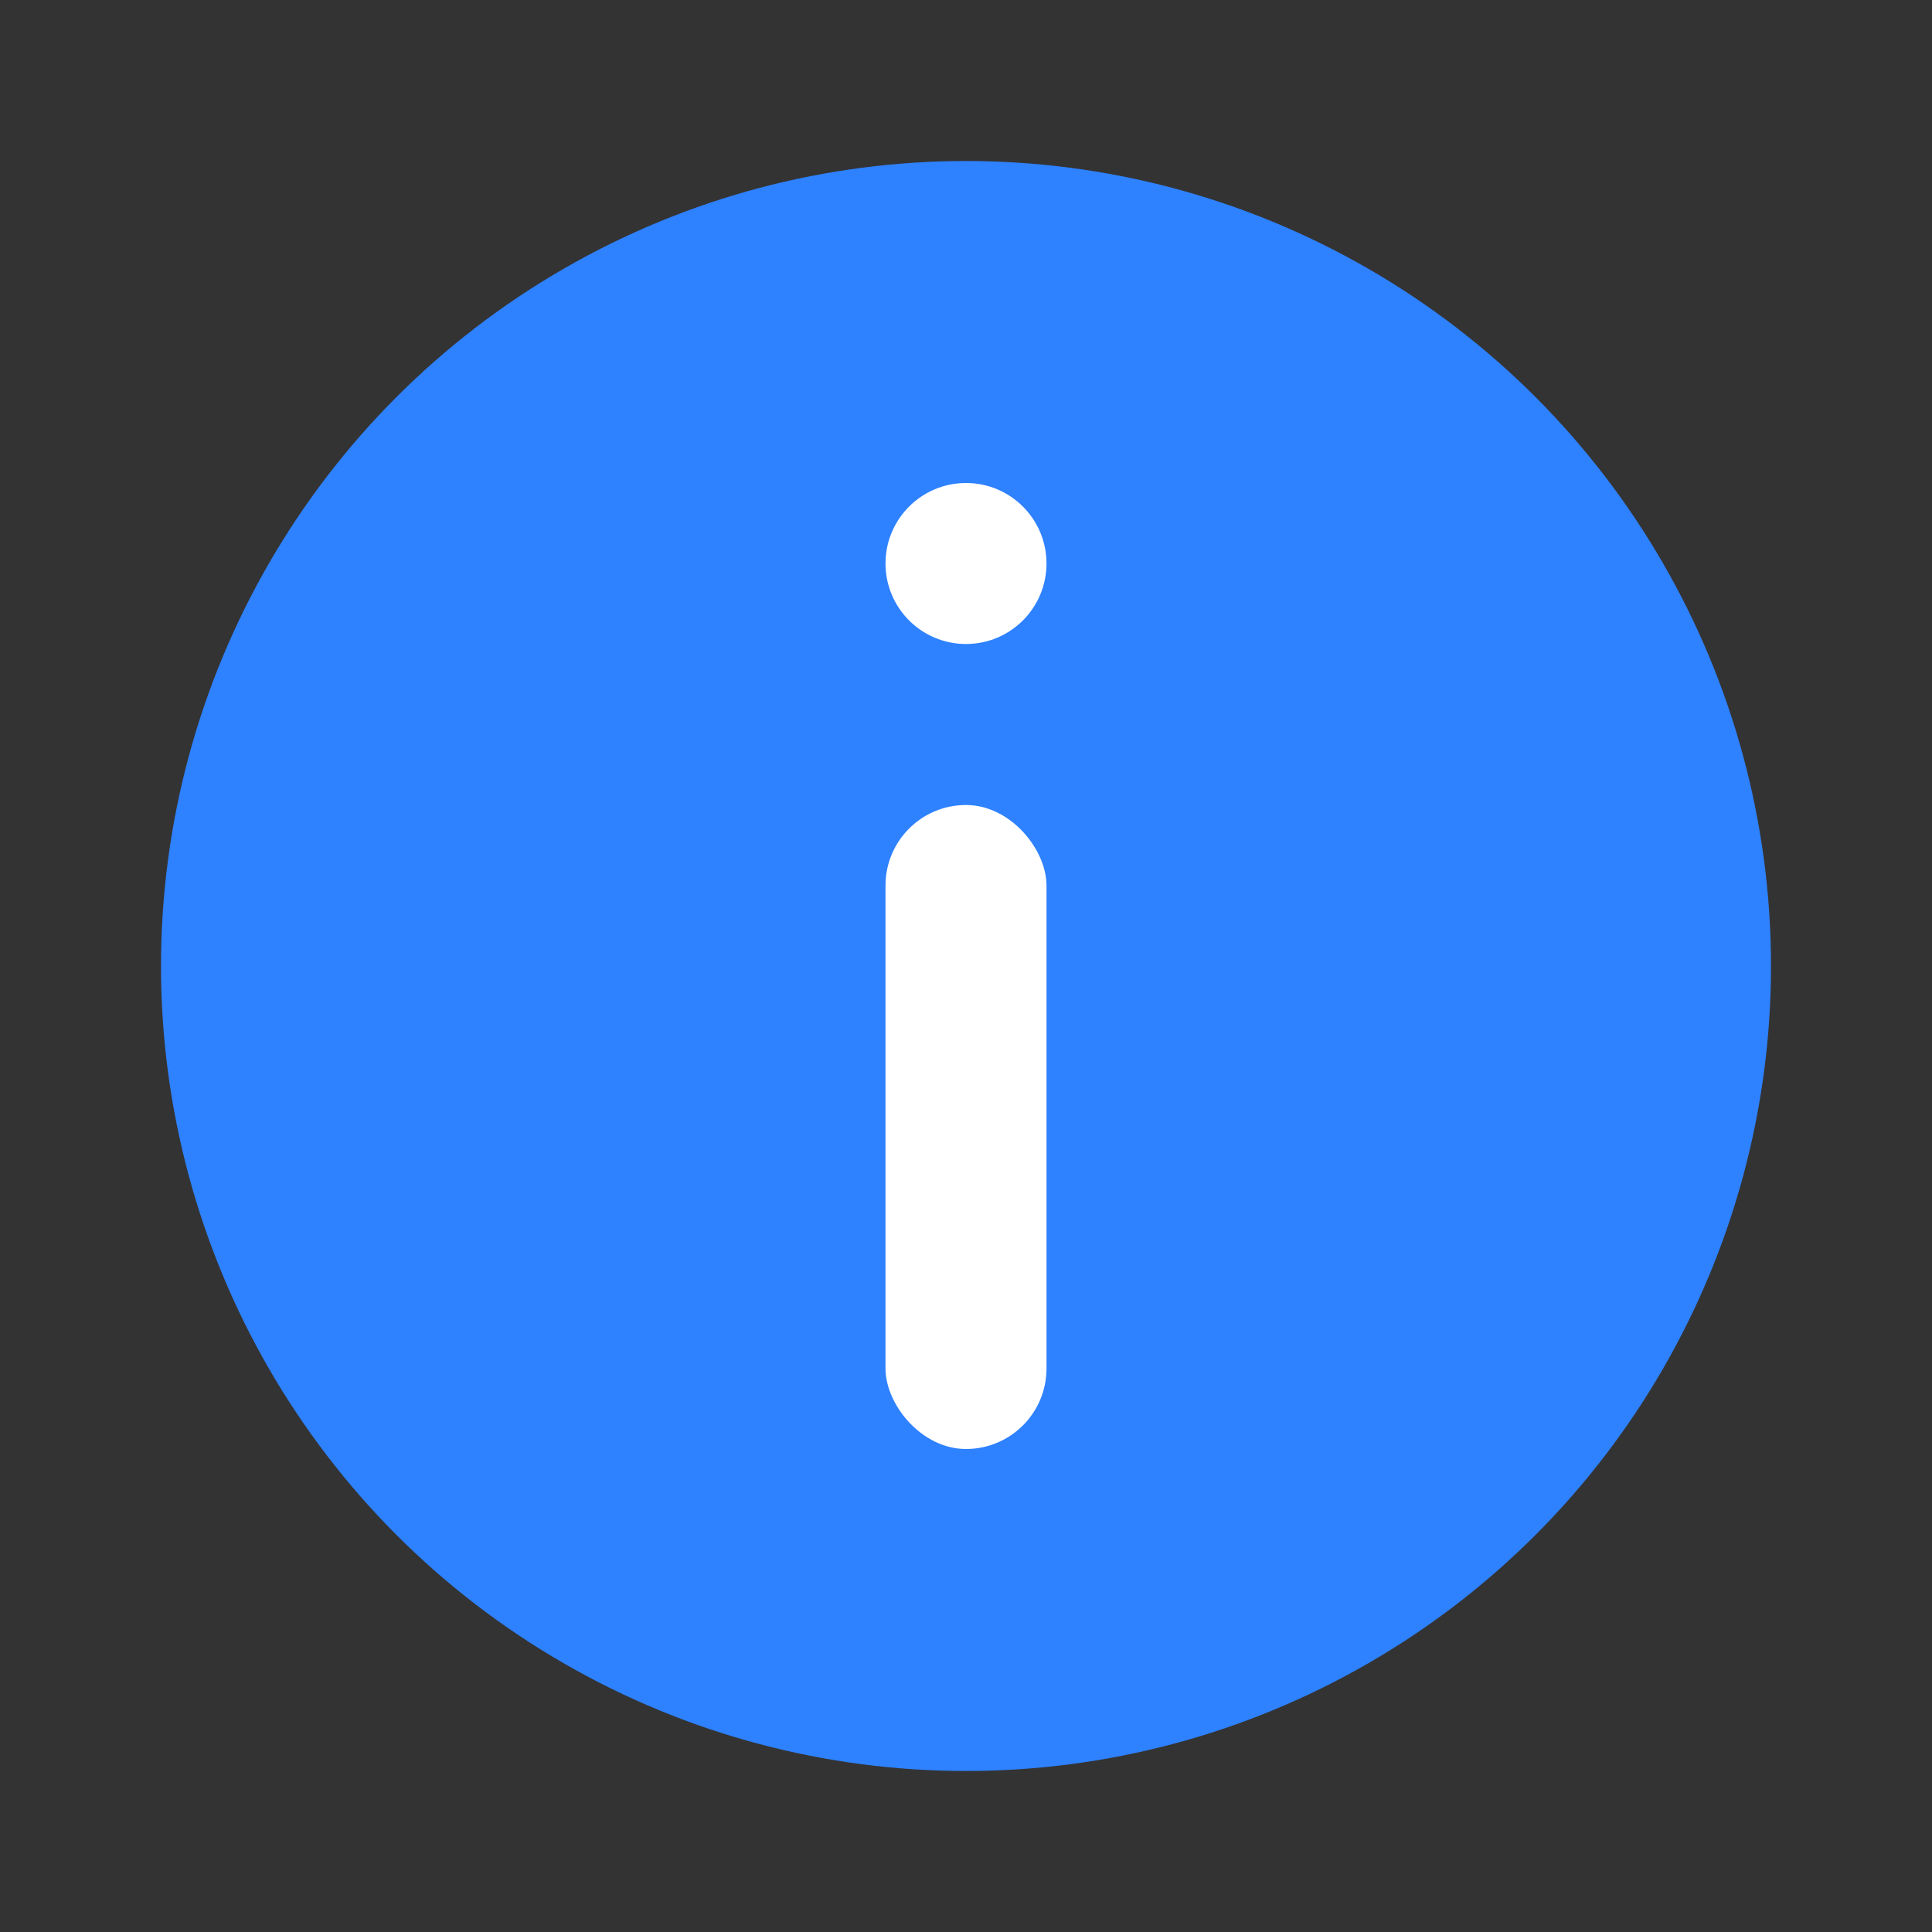 <svg width="24" height="24" viewBox="0 0 24 24" fill="none" xmlns="http://www.w3.org/2000/svg">
<rect x="0" y="0" width="24" height="24" fill="#333333" stroke="none"/>
<circle cx="12" cy="12" r="10" fill="#2E81FF"/>
<rect x="11" y="10" width="2" height="8" rx="1" fill="white"/>
<circle cx="12" cy="7" r="1" fill="white"/>
</svg>
